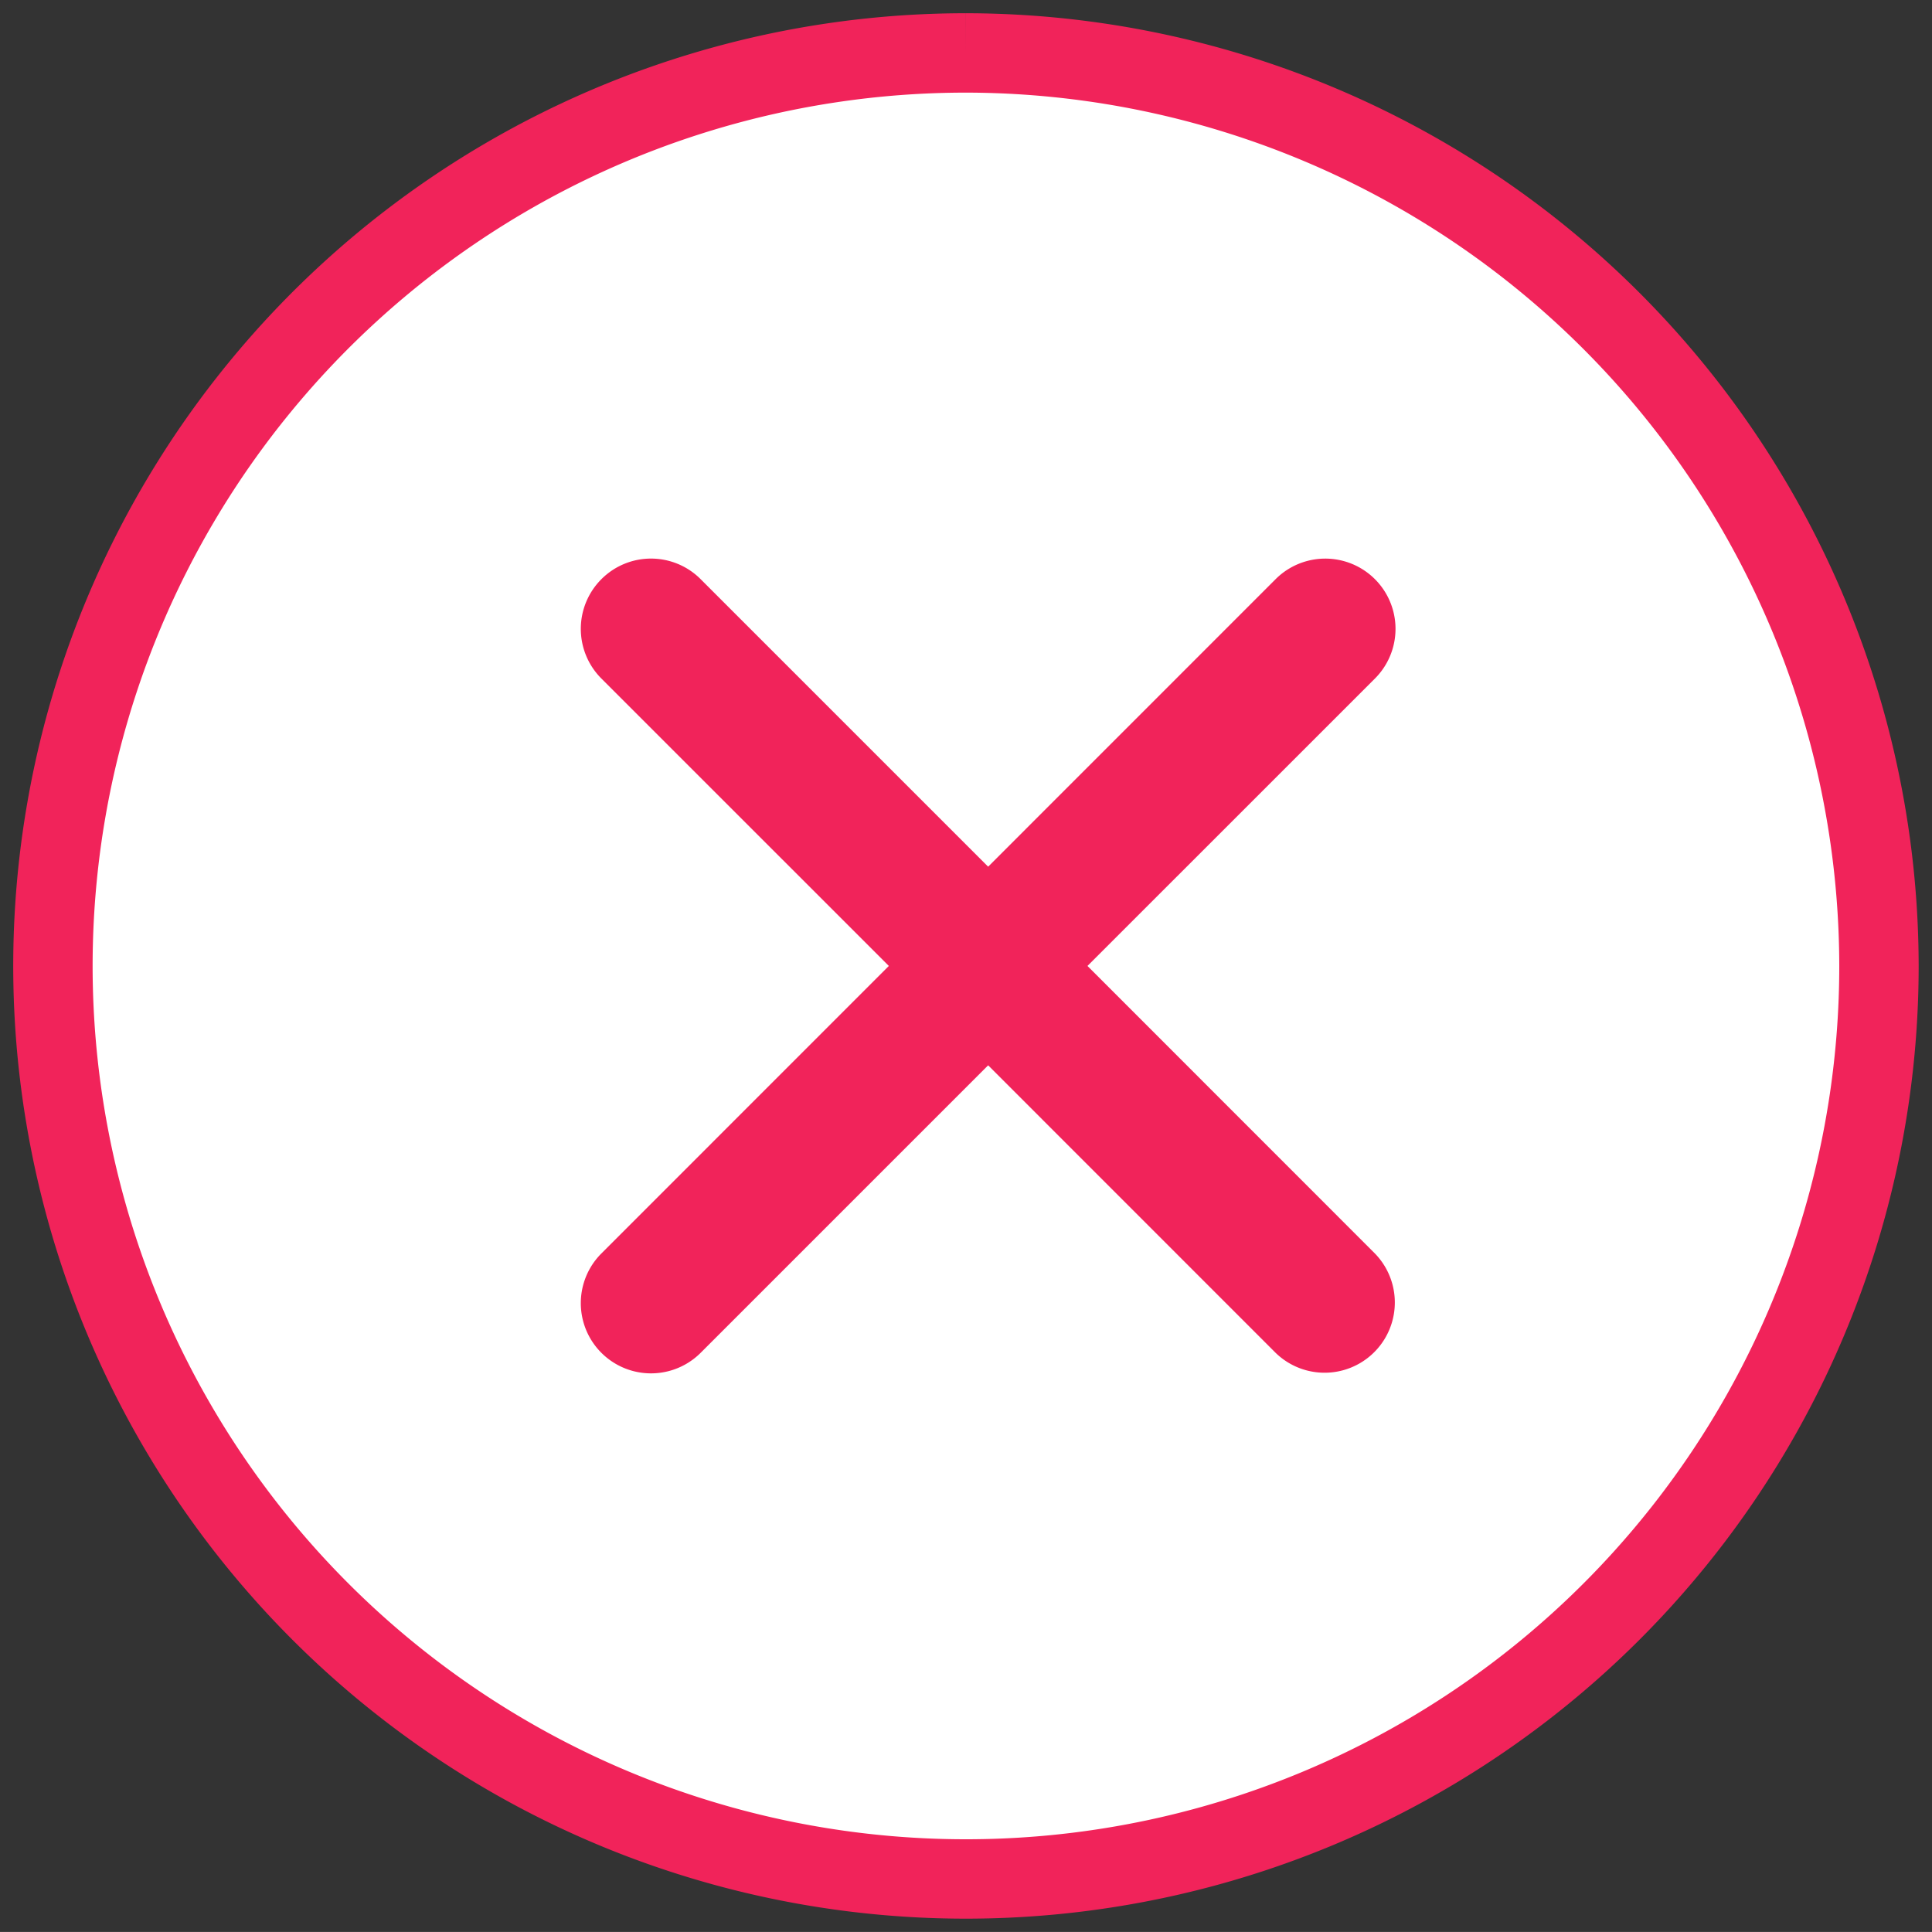 <svg xmlns="http://www.w3.org/2000/svg" xmlns:xlink="http://www.w3.org/1999/xlink" width="73.004" height="73.003" viewBox="0 0 73.004 73.003">
  <rect x="0" y="0" width="73.004" height="73.003" fill="#333333" stroke="none"/>
  <defs>
    <clipPath id="clip-path">
      <rect id="Rectangle_3700" data-name="Rectangle 3700" width="73.004" height="73.003" transform="translate(-2 -2)" fill="none"/>
    </clipPath>
  </defs>
  <g id="red_x" data-name="red x" transform="translate(2 2)">
    <g id="Group_19330" data-name="Group 19330" transform="translate(0 0)" clip-path="url(#clip-path)">
      <path id="Path_4179" data-name="Path 4179" d="M34.5,0A34.5,34.5,0,1,0,69,34.5,34.542,34.542,0,0,0,34.5,0" transform="translate(0 0)" fill="#fff" stroke="#f1235a" stroke-width="3"/>
      <path id="Path_4180" data-name="Path 4180" d="M39.092,34.5,49.955,23.639A2.654,2.654,0,1,0,46.2,19.886L35.339,30.749,24.476,19.886a2.648,2.648,0,0,0-3.752,0,2.654,2.654,0,0,0,0,3.753L31.586,34.5,20.724,45.365a2.653,2.653,0,0,0,3.752,3.753L35.339,38.255,46.2,49.118a2.654,2.654,0,0,0,3.753-3.753Z" transform="translate(0 0)" fill="#f1235a"/>
    </g>
  </g>
</svg>
